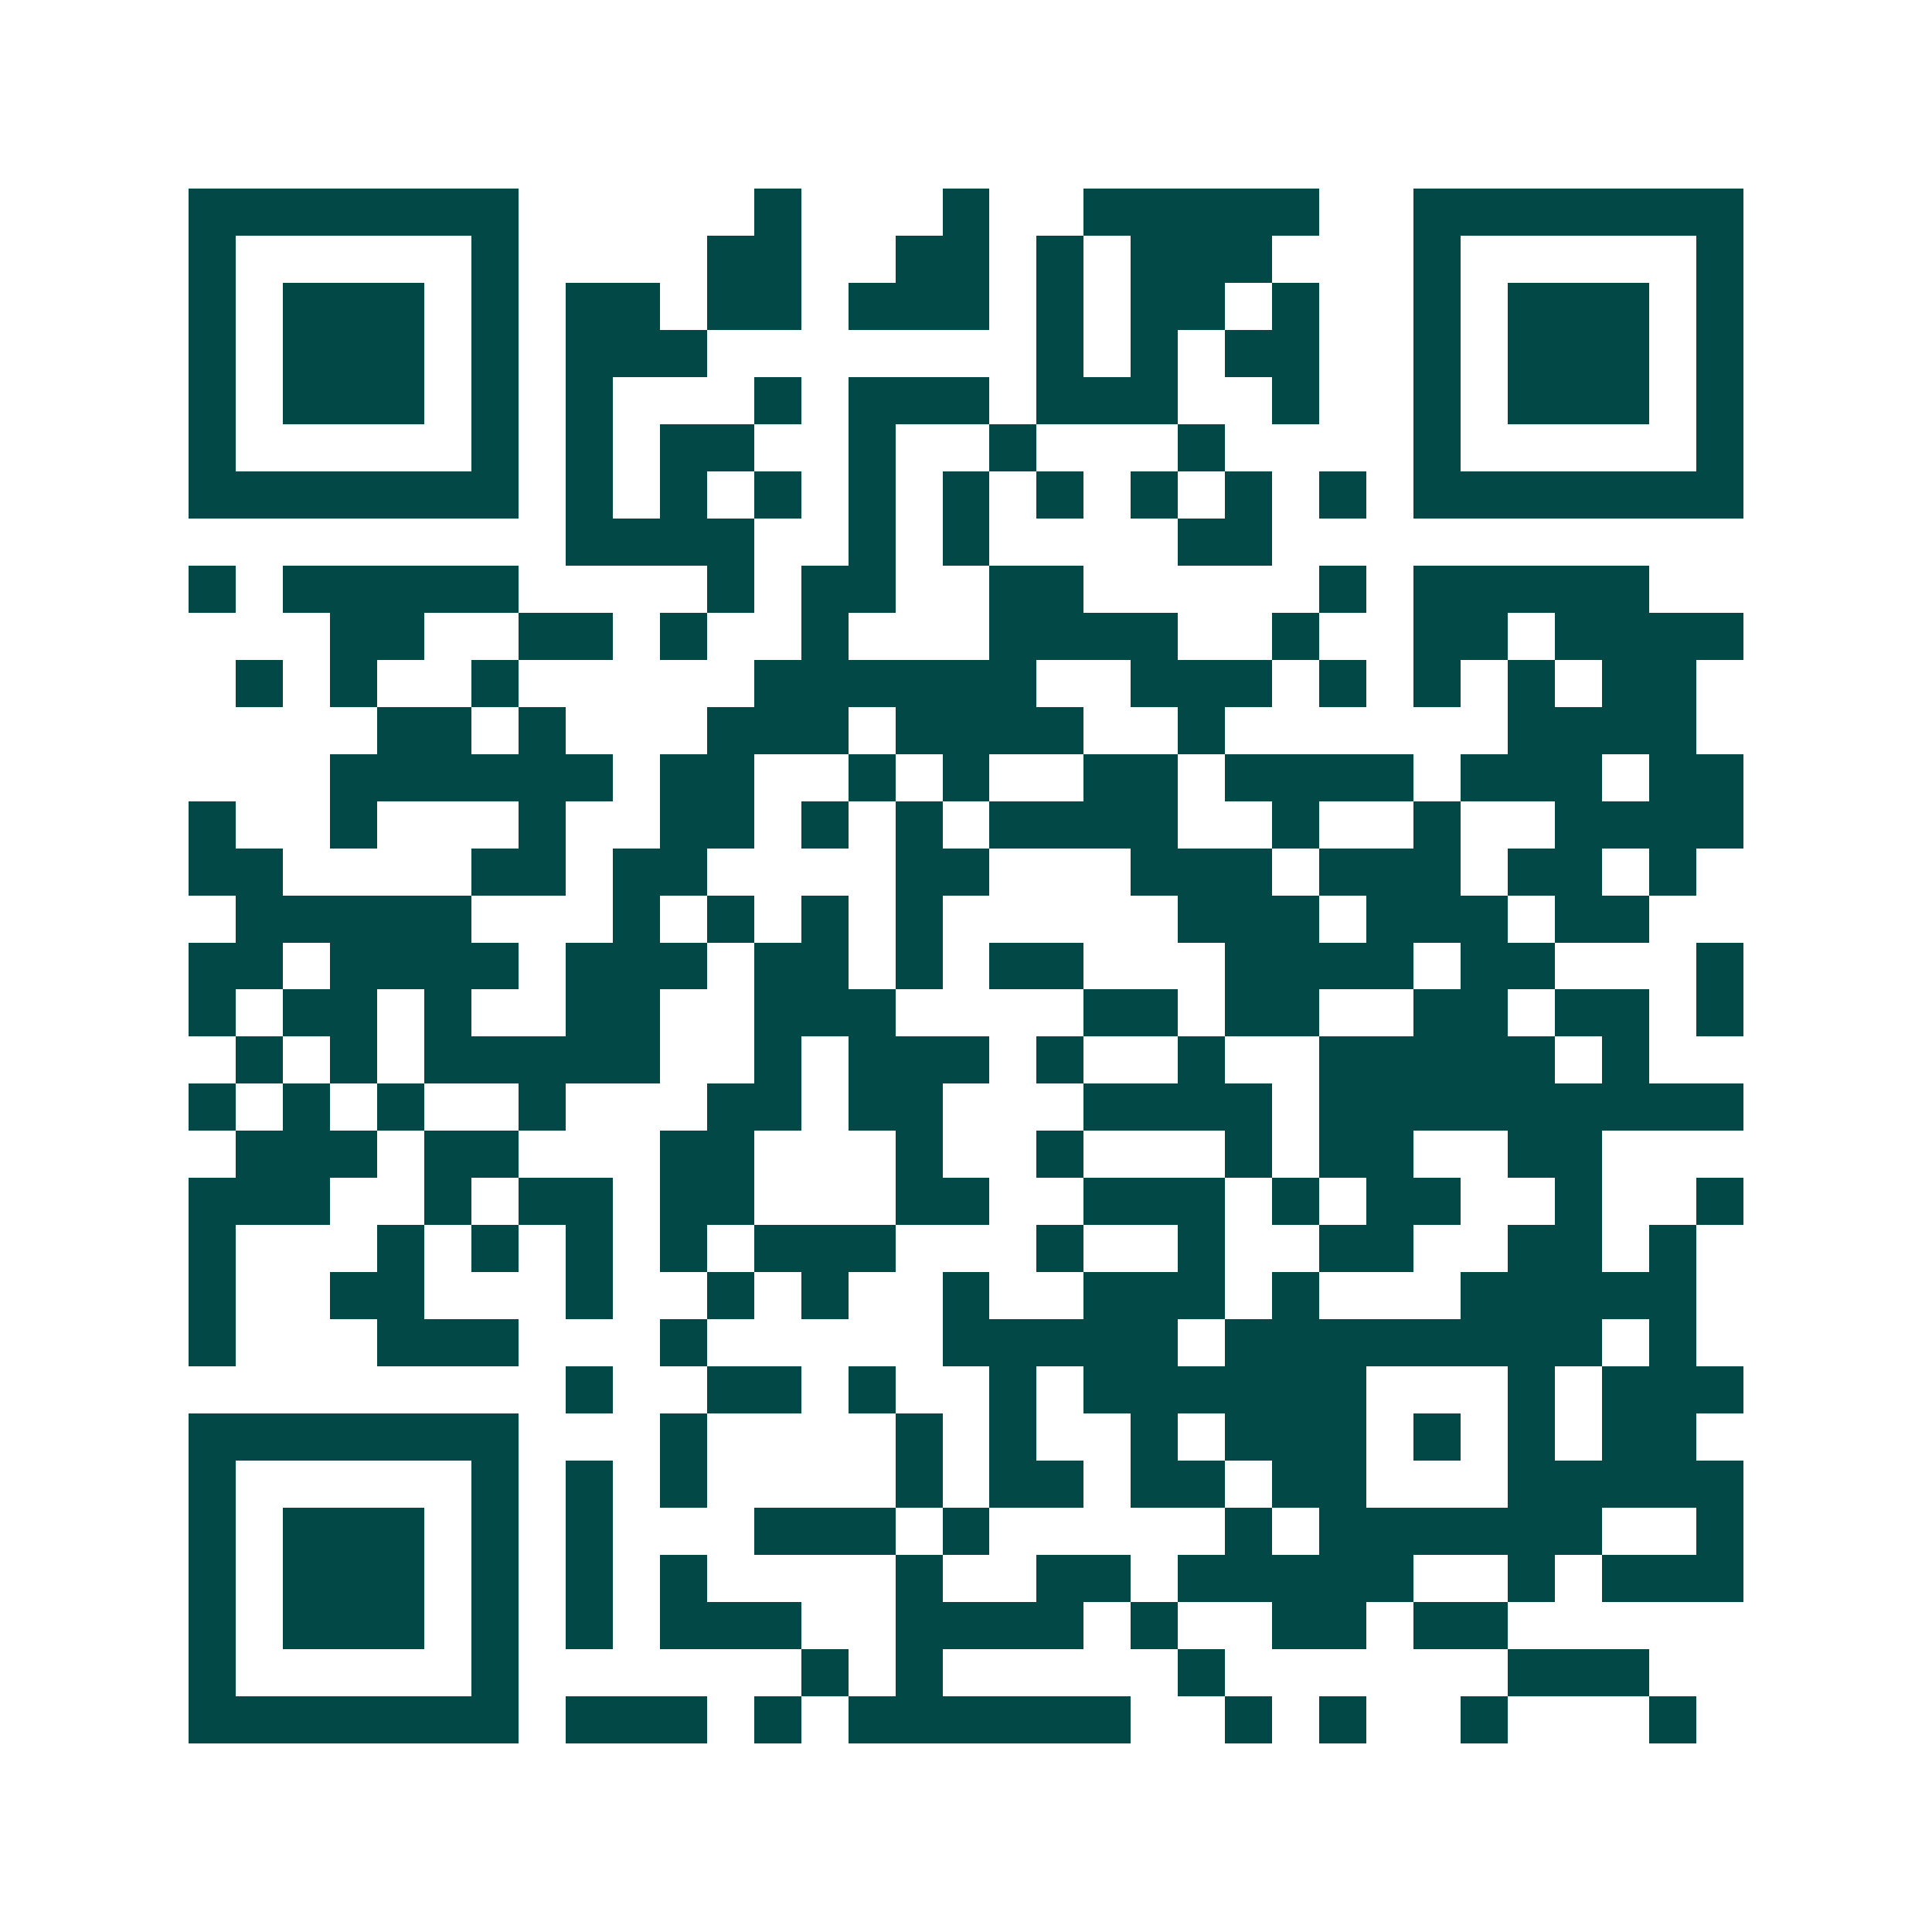<svg xmlns="http://www.w3.org/2000/svg" width="200" height="200" viewBox="0 0 41 41" shape-rendering="crispEdges"><path fill="#ffffff" d="M0 0h41v41H0z"/><path stroke="#014847" d="M4 4.5h7m5 0h1m3 0h1m2 0h5m2 0h7M4 5.5h1m5 0h1m4 0h2m2 0h2m1 0h1m1 0h3m3 0h1m5 0h1M4 6.5h1m1 0h3m1 0h1m1 0h2m1 0h2m1 0h3m1 0h1m1 0h2m1 0h1m2 0h1m1 0h3m1 0h1M4 7.5h1m1 0h3m1 0h1m1 0h3m7 0h1m1 0h1m1 0h2m2 0h1m1 0h3m1 0h1M4 8.5h1m1 0h3m1 0h1m1 0h1m3 0h1m1 0h3m1 0h3m2 0h1m2 0h1m1 0h3m1 0h1M4 9.5h1m5 0h1m1 0h1m1 0h2m2 0h1m2 0h1m3 0h1m4 0h1m5 0h1M4 10.5h7m1 0h1m1 0h1m1 0h1m1 0h1m1 0h1m1 0h1m1 0h1m1 0h1m1 0h1m1 0h7M12 11.5h4m2 0h1m1 0h1m4 0h2M4 12.5h1m1 0h5m4 0h1m1 0h2m2 0h2m5 0h1m1 0h5M7 13.5h2m2 0h2m1 0h1m2 0h1m3 0h4m2 0h1m2 0h2m1 0h4M5 14.5h1m1 0h1m2 0h1m5 0h6m2 0h3m1 0h1m1 0h1m1 0h1m1 0h2M8 15.5h2m1 0h1m3 0h3m1 0h4m2 0h1m6 0h4M7 16.5h6m1 0h2m2 0h1m1 0h1m2 0h2m1 0h4m1 0h3m1 0h2M4 17.5h1m2 0h1m3 0h1m2 0h2m1 0h1m1 0h1m1 0h4m2 0h1m2 0h1m2 0h4M4 18.5h2m4 0h2m1 0h2m4 0h2m3 0h3m1 0h3m1 0h2m1 0h1M5 19.5h5m3 0h1m1 0h1m1 0h1m1 0h1m5 0h3m1 0h3m1 0h2M4 20.5h2m1 0h4m1 0h3m1 0h2m1 0h1m1 0h2m3 0h4m1 0h2m3 0h1M4 21.5h1m1 0h2m1 0h1m2 0h2m2 0h3m4 0h2m1 0h2m2 0h2m1 0h2m1 0h1M5 22.5h1m1 0h1m1 0h5m2 0h1m1 0h3m1 0h1m2 0h1m2 0h5m1 0h1M4 23.5h1m1 0h1m1 0h1m2 0h1m3 0h2m1 0h2m3 0h4m1 0h9M5 24.5h3m1 0h2m3 0h2m3 0h1m2 0h1m3 0h1m1 0h2m2 0h2M4 25.5h3m2 0h1m1 0h2m1 0h2m3 0h2m2 0h3m1 0h1m1 0h2m2 0h1m2 0h1M4 26.5h1m3 0h1m1 0h1m1 0h1m1 0h1m1 0h3m3 0h1m2 0h1m2 0h2m2 0h2m1 0h1M4 27.5h1m2 0h2m3 0h1m2 0h1m1 0h1m2 0h1m2 0h3m1 0h1m3 0h5M4 28.5h1m3 0h3m3 0h1m5 0h5m1 0h8m1 0h1M12 29.5h1m2 0h2m1 0h1m2 0h1m1 0h6m3 0h1m1 0h3M4 30.5h7m3 0h1m4 0h1m1 0h1m2 0h1m1 0h3m1 0h1m1 0h1m1 0h2M4 31.5h1m5 0h1m1 0h1m1 0h1m4 0h1m1 0h2m1 0h2m1 0h2m3 0h5M4 32.5h1m1 0h3m1 0h1m1 0h1m3 0h3m1 0h1m5 0h1m1 0h6m2 0h1M4 33.5h1m1 0h3m1 0h1m1 0h1m1 0h1m4 0h1m2 0h2m1 0h5m2 0h1m1 0h3M4 34.5h1m1 0h3m1 0h1m1 0h1m1 0h3m2 0h4m1 0h1m2 0h2m1 0h2M4 35.5h1m5 0h1m6 0h1m1 0h1m5 0h1m6 0h3M4 36.5h7m1 0h3m1 0h1m1 0h6m2 0h1m1 0h1m2 0h1m3 0h1"/></svg>
